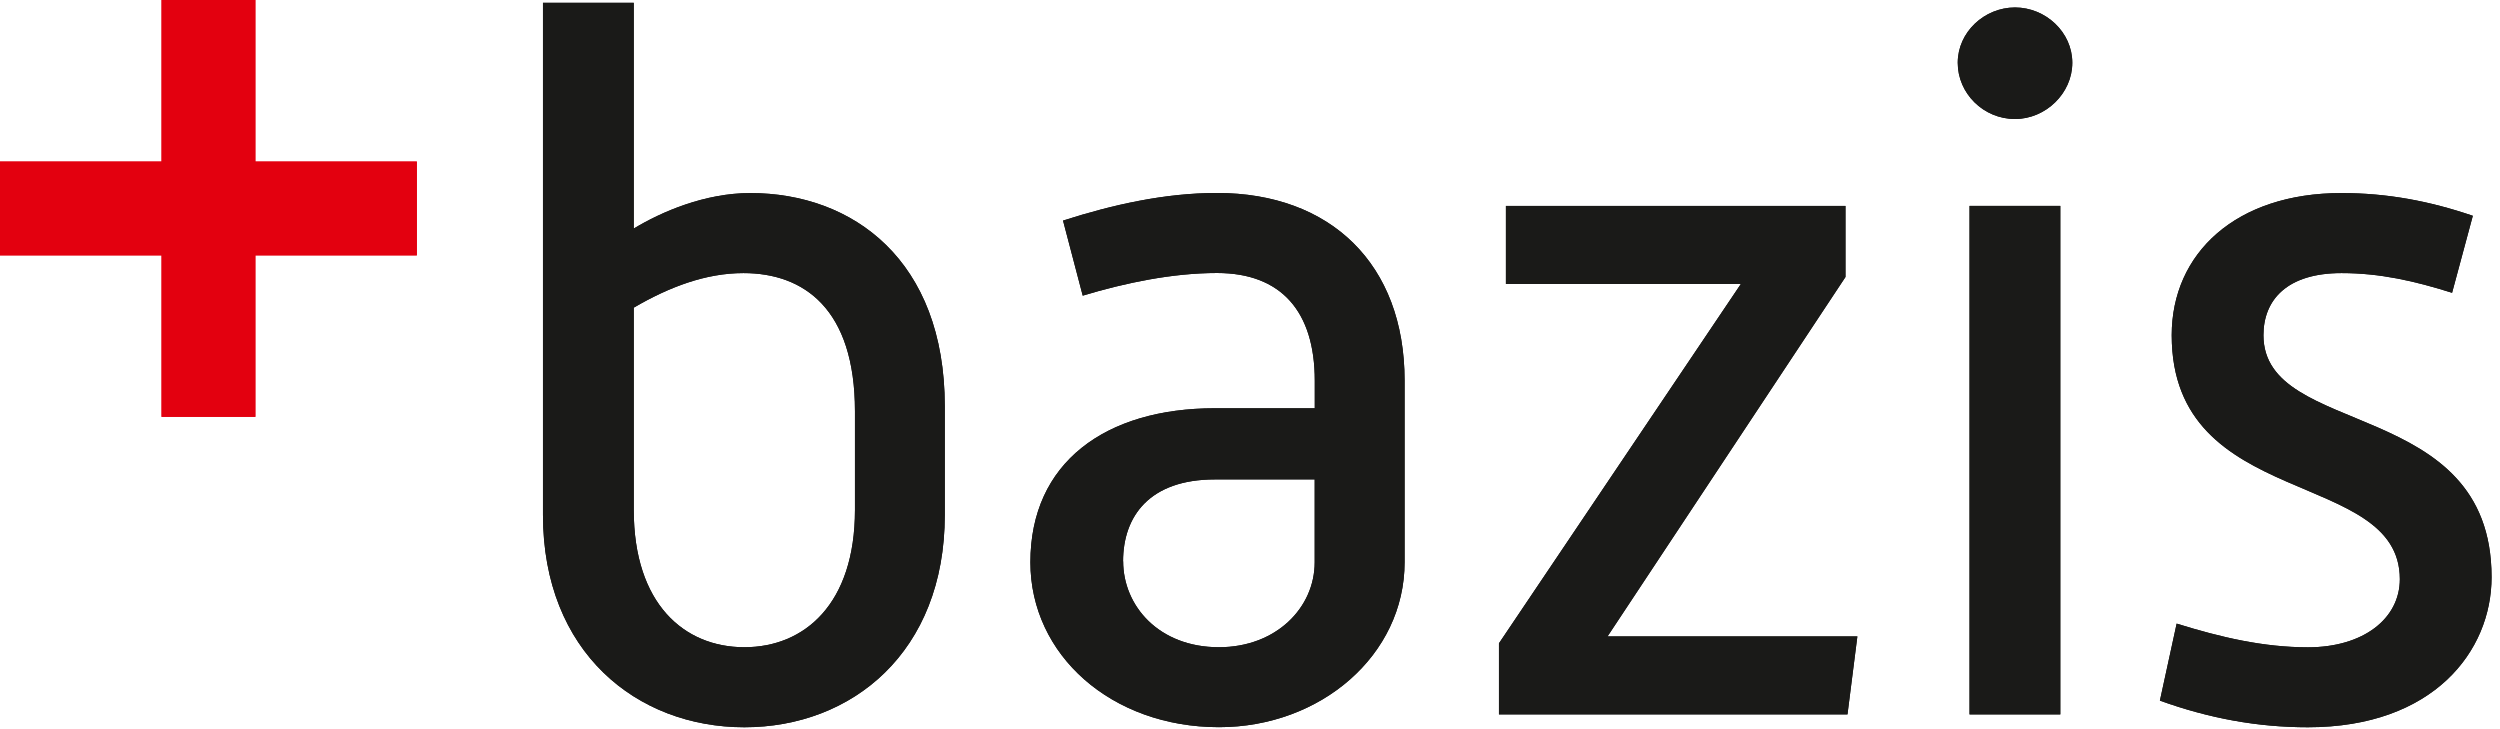<?xml version="1.0" encoding="UTF-8"?> <svg xmlns="http://www.w3.org/2000/svg" width="288" height="84" viewBox="0 0 288 84" fill="none"><g clip-path="url(#clip0_198_250)"><path d="M29.42 0H18.61V48.02H29.42V0Z" fill="#E3000F"></path><path d="M48.02 18.61H0V29.42H48.02V18.61Z" fill="#E3000F"></path><path d="M73.01 58.76V35.44C77.11 33.05 81.31 31.46 85.64 31.46C92.58 31.46 98.49 35.55 98.49 47.38V58.75C98.49 69.56 92.69 74.56 85.75 74.56C78.81 74.56 73.01 69.56 73.01 58.75M62.55 59.32C62.55 75.13 73.36 83.78 85.75 83.78C98.14 83.78 108.84 75.14 108.84 59.32V46.81C108.84 29.98 98.26 22.24 86.43 22.24C81.2 22.24 76.19 24.4 73.01 26.33V0.32H62.55V59.33V59.32Z" fill="#1A1A18"></path><path d="M129.38 64.67C129.38 59.44 132.45 55.23 139.96 55.23H151.45V64.78C151.45 70.01 147.01 74.56 140.42 74.56C133.48 74.56 129.39 69.78 129.39 64.66M118.7 64.77C118.7 75.46 128.03 83.77 140.43 83.77C152.15 83.77 161.81 75.47 161.81 64.77V43.84C161.81 30.42 153.28 22.23 140.2 22.23C134.17 22.23 128.14 23.59 122.46 25.41L124.73 34.06C129.62 32.58 135.08 31.45 140.2 31.45C147.59 31.45 151.46 35.88 151.46 43.85V47.03H139.97C127.34 47.03 118.7 53.29 118.7 64.77Z" fill="#1A1A18"></path><path d="M248.81 80.71C254.5 82.76 260.07 83.78 265.87 83.78C280.32 83.78 287.03 75.02 287.03 66.49C287.03 45.67 260.75 50.56 260.75 38.62C260.75 34.53 263.48 31.46 269.74 31.46C274.18 31.46 278.16 32.37 282.48 33.73L284.87 24.86C279.87 23.15 274.97 22.24 269.74 22.24C257.57 22.24 250.18 29.18 250.18 38.62C250.18 58.87 276.46 53.86 276.46 66.72C276.46 71.27 272.25 74.57 265.88 74.57C260.76 74.57 255.87 73.43 250.75 71.84L248.82 80.71H248.81Z" fill="#1A1A18"></path><path d="M237.35 23.72H226.89V82.3H237.35V23.72Z" fill="#1A1A18"></path><path d="M232.13 13.71C235.66 13.71 238.73 10.75 238.73 7.23C238.73 3.71 235.66 0.86 232.13 0.86C228.6 0.86 225.53 3.7 225.53 7.23C225.53 10.76 228.49 13.71 232.13 13.71Z" fill="#1A1A18"></path><path d="M172.68 82.3H212.83L213.97 73.31H185.19L212.6 31.91V23.72H173.48V32.71H200.55L172.68 74.11V82.3Z" fill="#1A1A18"></path><path d="M29.42 0H18.61V48.02H29.42V0Z" fill="#E3000F"></path><path d="M48.02 18.61H0V29.42H48.02V18.61Z" fill="#E3000F"></path><path d="M73.01 58.76V35.44C77.11 33.05 81.31 31.46 85.64 31.46C92.58 31.46 98.49 35.55 98.49 47.38V58.75C98.49 69.56 92.69 74.56 85.75 74.56C78.81 74.56 73.01 69.56 73.01 58.75M62.55 59.32C62.55 75.13 73.36 83.78 85.75 83.78C98.14 83.78 108.84 75.14 108.84 59.32V46.81C108.84 29.98 98.26 22.24 86.43 22.24C81.2 22.24 76.19 24.4 73.01 26.33V0.32H62.55V59.33V59.32Z" fill="#1A1A18"></path><path d="M129.38 64.67C129.38 59.44 132.45 55.23 139.96 55.23H151.45V64.78C151.45 70.01 147.01 74.56 140.42 74.56C133.48 74.56 129.39 69.78 129.39 64.66M118.7 64.77C118.7 75.46 128.03 83.77 140.43 83.77C152.15 83.77 161.81 75.47 161.81 64.77V43.84C161.81 30.42 153.28 22.23 140.2 22.23C134.17 22.23 128.14 23.59 122.46 25.41L124.73 34.06C129.62 32.58 135.08 31.45 140.2 31.45C147.59 31.45 151.46 35.88 151.46 43.85V47.03H139.97C127.34 47.03 118.7 53.29 118.7 64.77Z" fill="#1A1A18"></path><path d="M248.81 80.71C254.5 82.76 260.07 83.78 265.87 83.78C280.32 83.78 287.03 75.02 287.03 66.49C287.03 45.67 260.75 50.56 260.75 38.62C260.75 34.53 263.48 31.46 269.74 31.46C274.18 31.46 278.16 32.37 282.48 33.73L284.87 24.86C279.87 23.15 274.97 22.24 269.74 22.24C257.57 22.24 250.18 29.18 250.18 38.62C250.18 58.87 276.46 53.86 276.46 66.72C276.46 71.27 272.25 74.57 265.88 74.57C260.76 74.57 255.87 73.43 250.75 71.84L248.82 80.71H248.81Z" fill="#1A1A18"></path><path d="M237.35 23.72H226.89V82.3H237.35V23.72Z" fill="#1A1A18"></path><path d="M232.13 13.71C235.66 13.71 238.73 10.75 238.73 7.23C238.73 3.71 235.66 0.86 232.13 0.86C228.6 0.86 225.53 3.7 225.53 7.23C225.53 10.76 228.49 13.71 232.13 13.71Z" fill="#1A1A18"></path><path d="M172.68 82.3H212.83L213.97 73.31H185.19L212.6 31.91V23.72H173.48V32.71H200.55L172.68 74.11V82.3Z" fill="#1A1A18"></path></g><defs><clipPath id="clip0_198_250"><rect width="287.02" height="83.78" fill="white"></rect></clipPath></defs></svg> 